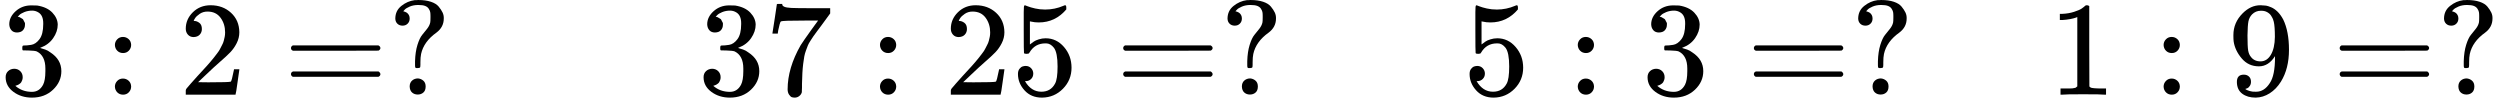 <svg style="vertical-align: -0.186ex;" xmlns="http://www.w3.org/2000/svg" width="42.127ex" height="1.781ex" role="img" focusable="false" viewBox="0 -705 18620.3 787" xmlns:xlink="http://www.w3.org/1999/xlink"><defs><path id="MJX-1-TEX-N-33" d="M127 463Q100 463 85 480T69 524Q69 579 117 622T233 665Q268 665 277 664Q351 652 390 611T430 522Q430 470 396 421T302 350L299 348Q299 347 308 345T337 336T375 315Q457 262 457 175Q457 96 395 37T238 -22Q158 -22 100 21T42 130Q42 158 60 175T105 193Q133 193 151 175T169 130Q169 119 166 110T159 94T148 82T136 74T126 70T118 67L114 66Q165 21 238 21Q293 21 321 74Q338 107 338 175V195Q338 290 274 322Q259 328 213 329L171 330L168 332Q166 335 166 348Q166 366 174 366Q202 366 232 371Q266 376 294 413T322 525V533Q322 590 287 612Q265 626 240 626Q208 626 181 615T143 592T132 580H135Q138 579 143 578T153 573T165 566T175 555T183 540T186 520Q186 498 172 481T127 463Z"></path><path id="MJX-1-TEX-N-3A" d="M78 370Q78 394 95 412T138 430Q162 430 180 414T199 371Q199 346 182 328T139 310T96 327T78 370ZM78 60Q78 84 95 102T138 120Q162 120 180 104T199 61Q199 36 182 18T139 0T96 17T78 60Z"></path><path id="MJX-1-TEX-N-32" d="M109 429Q82 429 66 447T50 491Q50 562 103 614T235 666Q326 666 387 610T449 465Q449 422 429 383T381 315T301 241Q265 210 201 149L142 93L218 92Q375 92 385 97Q392 99 409 186V189H449V186Q448 183 436 95T421 3V0H50V19V31Q50 38 56 46T86 81Q115 113 136 137Q145 147 170 174T204 211T233 244T261 278T284 308T305 340T320 369T333 401T340 431T343 464Q343 527 309 573T212 619Q179 619 154 602T119 569T109 550Q109 549 114 549Q132 549 151 535T170 489Q170 464 154 447T109 429Z"></path><path id="MJX-1-TEX-N-3D" d="M56 347Q56 360 70 367H707Q722 359 722 347Q722 336 708 328L390 327H72Q56 332 56 347ZM56 153Q56 168 72 173H708Q722 163 722 153Q722 140 707 133H70Q56 140 56 153Z"></path><path id="MJX-1-TEX-N-3F" d="M226 668Q190 668 162 656T124 632L114 621Q116 621 119 620T130 616T145 607T157 591T162 567Q162 544 147 529T109 514T71 528T55 566Q55 625 100 661T199 704Q201 704 210 704T224 705H228Q281 705 320 692T378 656T407 612T416 567Q416 503 361 462Q267 395 247 303Q242 279 242 241V224Q242 205 239 202T222 198T205 201T202 218V249Q204 320 220 371T255 445T292 491T315 537Q317 546 317 574V587Q317 604 315 615T304 640T277 661T226 668ZM162 61Q162 89 180 105T224 121Q247 119 264 104T281 61Q281 31 264 16T222 1Q197 1 180 16T162 61Z"></path><path id="MJX-1-TEX-N-37" d="M55 458Q56 460 72 567L88 674Q88 676 108 676H128V672Q128 662 143 655T195 646T364 644H485V605L417 512Q408 500 387 472T360 435T339 403T319 367T305 330T292 284T284 230T278 162T275 80Q275 66 275 52T274 28V19Q270 2 255 -10T221 -22Q210 -22 200 -19T179 0T168 40Q168 198 265 368Q285 400 349 489L395 552H302Q128 552 119 546Q113 543 108 522T98 479L95 458V455H55V458Z"></path><path id="MJX-1-TEX-N-35" d="M164 157Q164 133 148 117T109 101H102Q148 22 224 22Q294 22 326 82Q345 115 345 210Q345 313 318 349Q292 382 260 382H254Q176 382 136 314Q132 307 129 306T114 304Q97 304 95 310Q93 314 93 485V614Q93 664 98 664Q100 666 102 666Q103 666 123 658T178 642T253 634Q324 634 389 662Q397 666 402 666Q410 666 410 648V635Q328 538 205 538Q174 538 149 544L139 546V374Q158 388 169 396T205 412T256 420Q337 420 393 355T449 201Q449 109 385 44T229 -22Q148 -22 99 32T50 154Q50 178 61 192T84 210T107 214Q132 214 148 197T164 157Z"></path><path id="MJX-1-TEX-N-31" d="M213 578L200 573Q186 568 160 563T102 556H83V602H102Q149 604 189 617T245 641T273 663Q275 666 285 666Q294 666 302 660V361L303 61Q310 54 315 52T339 48T401 46H427V0H416Q395 3 257 3Q121 3 100 0H88V46H114Q136 46 152 46T177 47T193 50T201 52T207 57T213 61V578Z"></path><path id="MJX-1-TEX-N-39" d="M352 287Q304 211 232 211Q154 211 104 270T44 396Q42 412 42 436V444Q42 537 111 606Q171 666 243 666Q245 666 249 666T257 665H261Q273 665 286 663T323 651T370 619T413 560Q456 472 456 334Q456 194 396 97Q361 41 312 10T208 -22Q147 -22 108 7T68 93T121 149Q143 149 158 135T173 96Q173 78 164 65T148 49T135 44L131 43Q131 41 138 37T164 27T206 22H212Q272 22 313 86Q352 142 352 280V287ZM244 248Q292 248 321 297T351 430Q351 508 343 542Q341 552 337 562T323 588T293 615T246 625Q208 625 181 598Q160 576 154 546T147 441Q147 358 152 329T172 282Q197 248 244 248Z"></path></defs><g stroke="currentColor" fill="currentColor" stroke-width="0" transform="scale(1,-1)"><g data-mml-node="math"><g data-mml-node="mn"><use data-c="33" xlink:href="#MJX-1-TEX-N-33"></use></g><g data-mml-node="mo" transform="translate(777.8,0)"><use data-c="3A" xlink:href="#MJX-1-TEX-N-3A"></use></g><g data-mml-node="mn" transform="translate(1333.6,0)"><use data-c="32" xlink:href="#MJX-1-TEX-N-32"></use></g><g data-mml-node="mo" transform="translate(2111.3,0)"><use data-c="3D" xlink:href="#MJX-1-TEX-N-3D"></use></g><g data-mml-node="mo" transform="translate(2889.3,0)"><use data-c="3F" xlink:href="#MJX-1-TEX-N-3F"></use></g><g data-mml-node="mstyle" transform="translate(3361.3,0)"><g data-mml-node="mspace"></g></g><g data-mml-node="mstyle" transform="translate(3528.3,0)"><g data-mml-node="mspace"></g></g><g data-mml-node="mstyle" transform="translate(3695.3,0)"><g data-mml-node="mspace"></g></g><g data-mml-node="mstyle" transform="translate(3862.3,0)"><g data-mml-node="mspace"></g></g><g data-mml-node="mstyle" transform="translate(4029.3,0)"><g data-mml-node="mspace"></g></g><g data-mml-node="mstyle" transform="translate(4196.3,0)"><g data-mml-node="mspace"></g></g><g data-mml-node="mstyle" transform="translate(4363.3,0)"><g data-mml-node="mspace"></g></g><g data-mml-node="mstyle" transform="translate(4530.3,0)"><g data-mml-node="mspace"></g></g><g data-mml-node="mstyle" transform="translate(4697.3,0)"><g data-mml-node="mspace"></g></g><g data-mml-node="mstyle" transform="translate(4864.3,0)"><g data-mml-node="mspace"></g></g><g data-mml-node="mstyle" transform="translate(5031.3,0)"><g data-mml-node="mspace"></g></g><g data-mml-node="mn" transform="translate(5198.3,0)"><use data-c="33" xlink:href="#MJX-1-TEX-N-33"></use><use data-c="37" xlink:href="#MJX-1-TEX-N-37" transform="translate(500,0)"></use></g><g data-mml-node="mo" transform="translate(6476.1,0)"><use data-c="3A" xlink:href="#MJX-1-TEX-N-3A"></use></g><g data-mml-node="mn" transform="translate(7031.9,0)"><use data-c="32" xlink:href="#MJX-1-TEX-N-32"></use><use data-c="35" xlink:href="#MJX-1-TEX-N-35" transform="translate(500,0)"></use></g><g data-mml-node="mo" transform="translate(8309.7,0)"><use data-c="3D" xlink:href="#MJX-1-TEX-N-3D"></use></g><g data-mml-node="mo" transform="translate(9087.7,0)"><use data-c="3F" xlink:href="#MJX-1-TEX-N-3F"></use></g><g data-mml-node="mstyle" transform="translate(9559.7,0)"><g data-mml-node="mspace"></g></g><g data-mml-node="mstyle" transform="translate(9726.7,0)"><g data-mml-node="mspace"></g></g><g data-mml-node="mstyle" transform="translate(9893.7,0)"><g data-mml-node="mspace"></g></g><g data-mml-node="mstyle" transform="translate(10060.7,0)"><g data-mml-node="mspace"></g></g><g data-mml-node="mstyle" transform="translate(10227.7,0)"><g data-mml-node="mspace"></g></g><g data-mml-node="mstyle" transform="translate(10394.7,0)"><g data-mml-node="mspace"></g></g><g data-mml-node="mstyle" transform="translate(10561.7,0)"><g data-mml-node="mspace"></g></g><g data-mml-node="mstyle" transform="translate(10728.7,0)"><g data-mml-node="mspace"></g></g><g data-mml-node="mn" transform="translate(10895.7,0)"><use data-c="35" xlink:href="#MJX-1-TEX-N-35"></use></g><g data-mml-node="mo" transform="translate(11673.4,0)"><use data-c="3A" xlink:href="#MJX-1-TEX-N-3A"></use></g><g data-mml-node="mn" transform="translate(12229.2,0)"><use data-c="33" xlink:href="#MJX-1-TEX-N-33"></use></g><g data-mml-node="mo" transform="translate(13007,0)"><use data-c="3D" xlink:href="#MJX-1-TEX-N-3D"></use></g><g data-mml-node="mo" transform="translate(13785,0)"><use data-c="3F" xlink:href="#MJX-1-TEX-N-3F"></use></g><g data-mml-node="mstyle" transform="translate(14257,0)"><g data-mml-node="mspace"></g></g><g data-mml-node="mstyle" transform="translate(14424,0)"><g data-mml-node="mspace"></g></g><g data-mml-node="mstyle" transform="translate(14591,0)"><g data-mml-node="mspace"></g></g><g data-mml-node="mstyle" transform="translate(14758,0)"><g data-mml-node="mspace"></g></g><g data-mml-node="mstyle" transform="translate(14925,0)"><g data-mml-node="mspace"></g></g><g data-mml-node="mstyle" transform="translate(15092,0)"><g data-mml-node="mspace"></g></g><g data-mml-node="mn" transform="translate(15259,0)"><use data-c="31" xlink:href="#MJX-1-TEX-N-31"></use></g><g data-mml-node="mo" transform="translate(16036.8,0)"><use data-c="3A" xlink:href="#MJX-1-TEX-N-3A"></use></g><g data-mml-node="mn" transform="translate(16592.6,0)"><use data-c="39" xlink:href="#MJX-1-TEX-N-39"></use></g><g data-mml-node="mo" transform="translate(17370.3,0)"><use data-c="3D" xlink:href="#MJX-1-TEX-N-3D"></use></g><g data-mml-node="mo" transform="translate(18148.3,0)"><use data-c="3F" xlink:href="#MJX-1-TEX-N-3F"></use></g></g></g></svg>